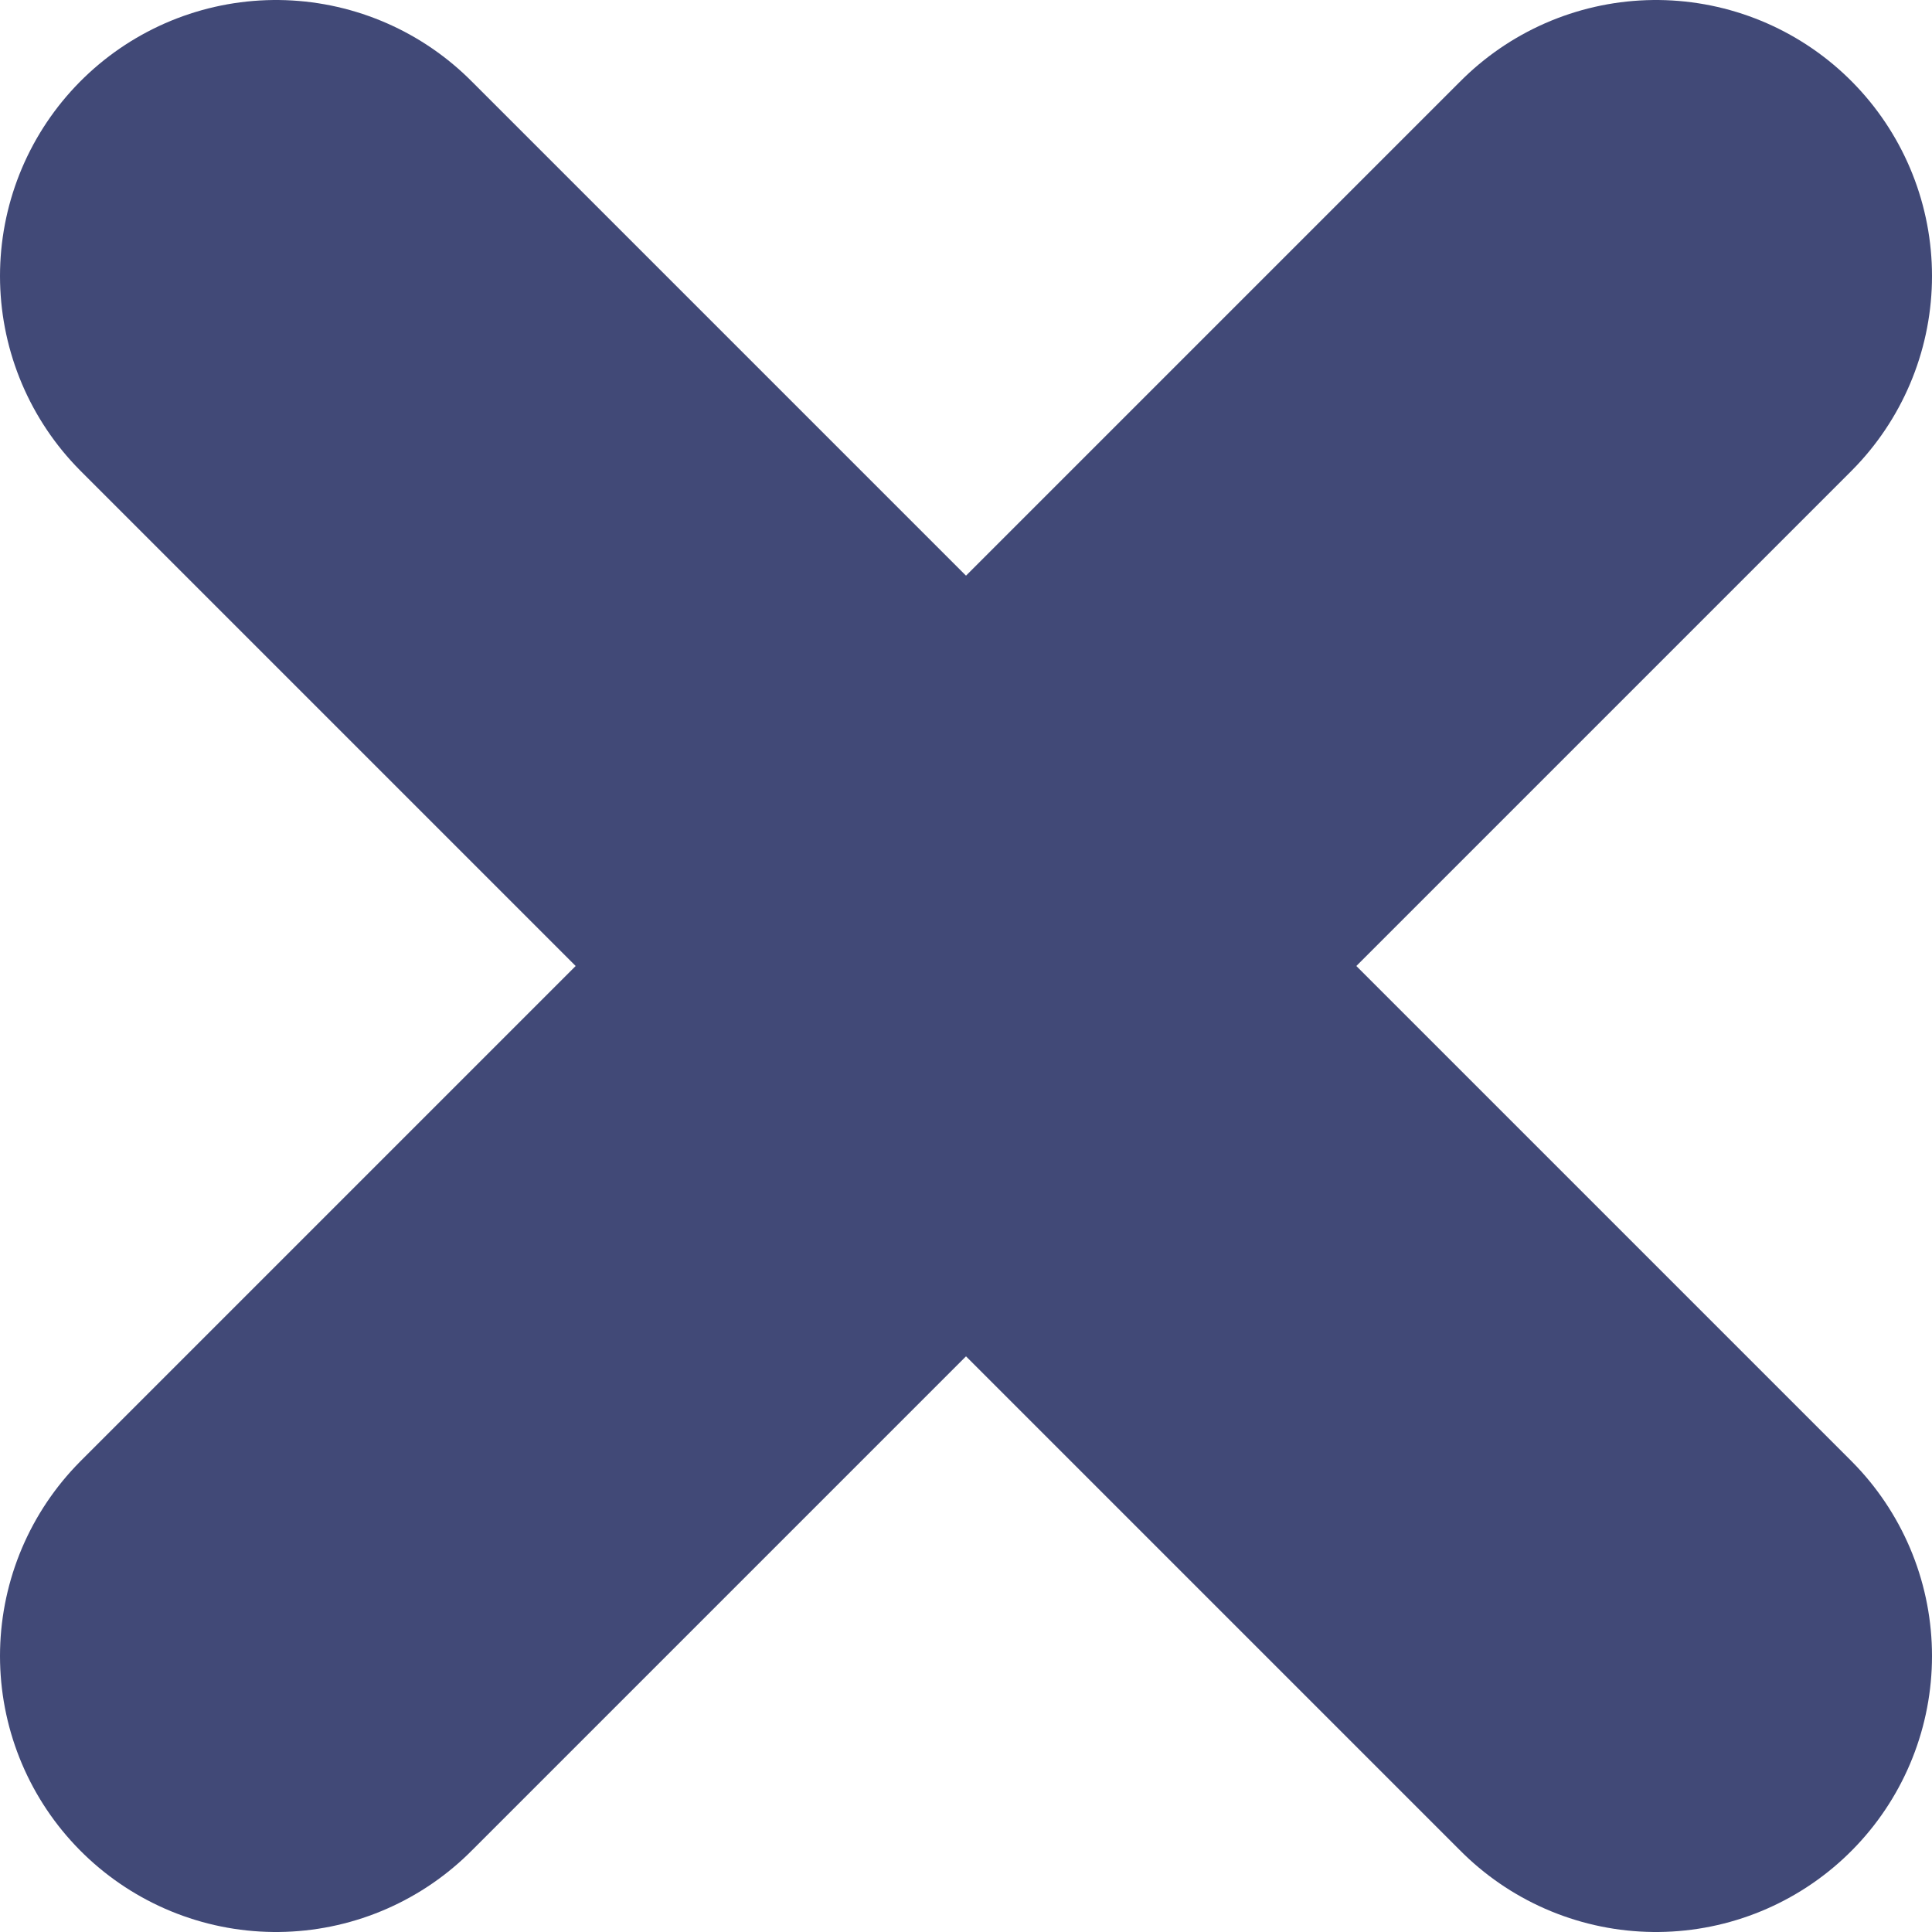 <svg width="21" height="21" viewBox="0 0 21 21" fill="none" xmlns="http://www.w3.org/2000/svg">
<path d="M3 3L18 18" stroke="#414977" stroke-width="6" stroke-linecap="round"/>
<path d="M3 18L18 3" stroke="#414977" stroke-width="6" stroke-linecap="round"/>
</svg>
